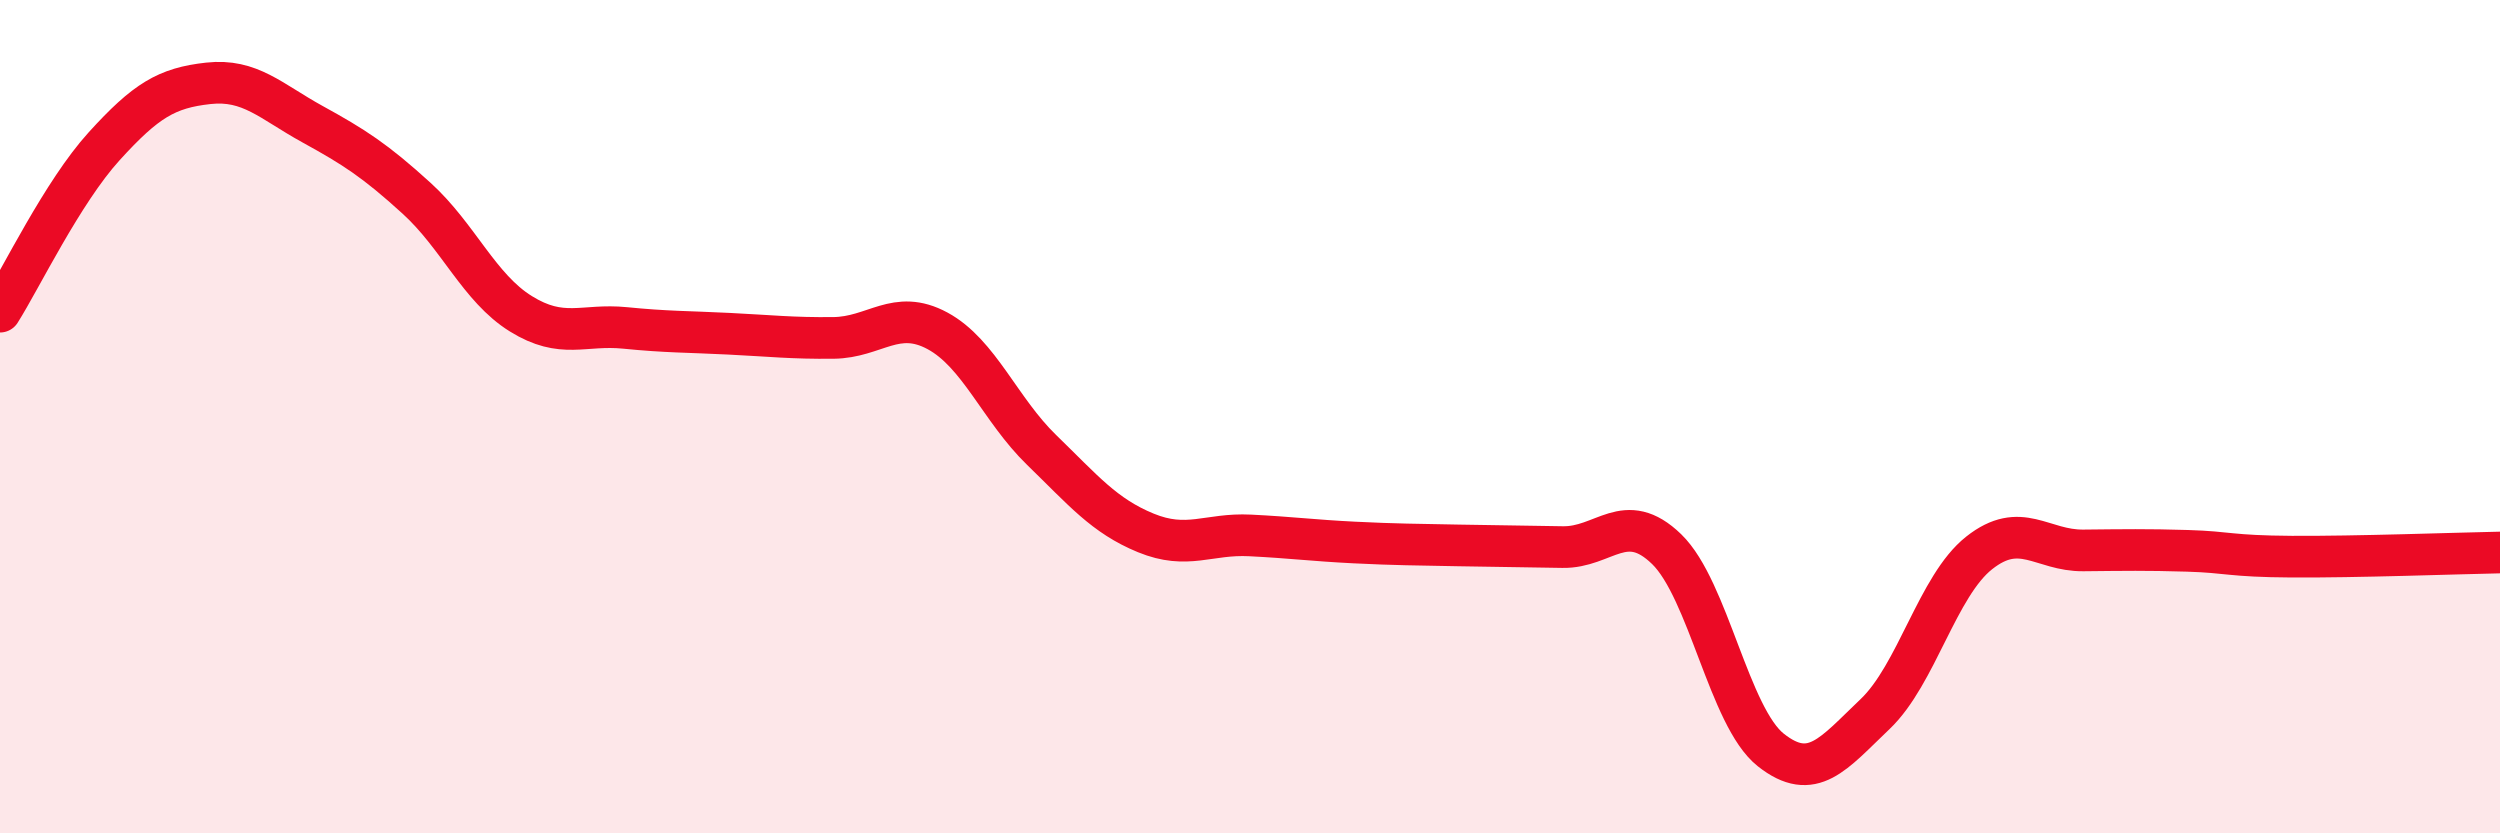 
    <svg width="60" height="20" viewBox="0 0 60 20" xmlns="http://www.w3.org/2000/svg">
      <path
        d="M 0,7.48 C 0.5,6.69 1.5,4.61 2.5,3.51 C 3.5,2.41 4,2.11 5,2 C 6,1.89 6.5,2.43 7.5,2.98 C 8.5,3.53 9,3.85 10,4.76 C 11,5.67 11.5,6.91 12.5,7.53 C 13.5,8.15 14,7.77 15,7.87 C 16,7.97 16.5,7.96 17.5,8.01 C 18.5,8.06 19,8.12 20,8.11 C 21,8.1 21.5,7.4 22.5,7.94 C 23.5,8.48 24,9.83 25,10.8 C 26,11.77 26.5,12.38 27.5,12.79 C 28.5,13.2 29,12.8 30,12.85 C 31,12.9 31.5,12.97 32.5,13.02 C 33.5,13.07 34,13.07 35,13.09 C 36,13.11 36.5,13.11 37.5,13.13 C 38.5,13.15 39,12.21 40,13.18 C 41,14.15 41.5,17.21 42.5,18 C 43.5,18.79 44,18.09 45,17.14 C 46,16.19 46.5,14.06 47.5,13.27 C 48.5,12.48 49,13.22 50,13.21 C 51,13.2 51.5,13.19 52.5,13.22 C 53.5,13.25 53.5,13.35 55,13.36 C 56.5,13.37 59,13.28 60,13.26L60 20L0 20Z"
        fill="#EB0A25"
        opacity="0.1"
        stroke-linecap="round"
        stroke-linejoin="round"
      />
      <path
        d="M 0,7.48 C 0.5,6.69 1.5,4.61 2.5,3.51 C 3.5,2.41 4,2.11 5,2 C 6,1.89 6.5,2.43 7.5,2.98 C 8.5,3.53 9,3.85 10,4.76 C 11,5.67 11.5,6.91 12.5,7.53 C 13.5,8.15 14,7.77 15,7.87 C 16,7.97 16.5,7.96 17.5,8.01 C 18.5,8.06 19,8.12 20,8.11 C 21,8.1 21.5,7.4 22.5,7.94 C 23.5,8.48 24,9.83 25,10.8 C 26,11.77 26.5,12.38 27.5,12.79 C 28.5,13.2 29,12.8 30,12.85 C 31,12.9 31.5,12.97 32.5,13.02 C 33.5,13.07 34,13.07 35,13.09 C 36,13.11 36.5,13.11 37.5,13.13 C 38.5,13.15 39,12.21 40,13.18 C 41,14.15 41.5,17.21 42.5,18 C 43.5,18.79 44,18.09 45,17.14 C 46,16.19 46.5,14.06 47.5,13.27 C 48.5,12.48 49,13.22 50,13.21 C 51,13.2 51.5,13.19 52.5,13.22 C 53.5,13.25 53.5,13.35 55,13.36 C 56.5,13.37 59,13.28 60,13.26"
        stroke="#EB0A25"
        stroke-width="1"
        fill="none"
        stroke-linecap="round"
        stroke-linejoin="round"
      />
    </svg>
  